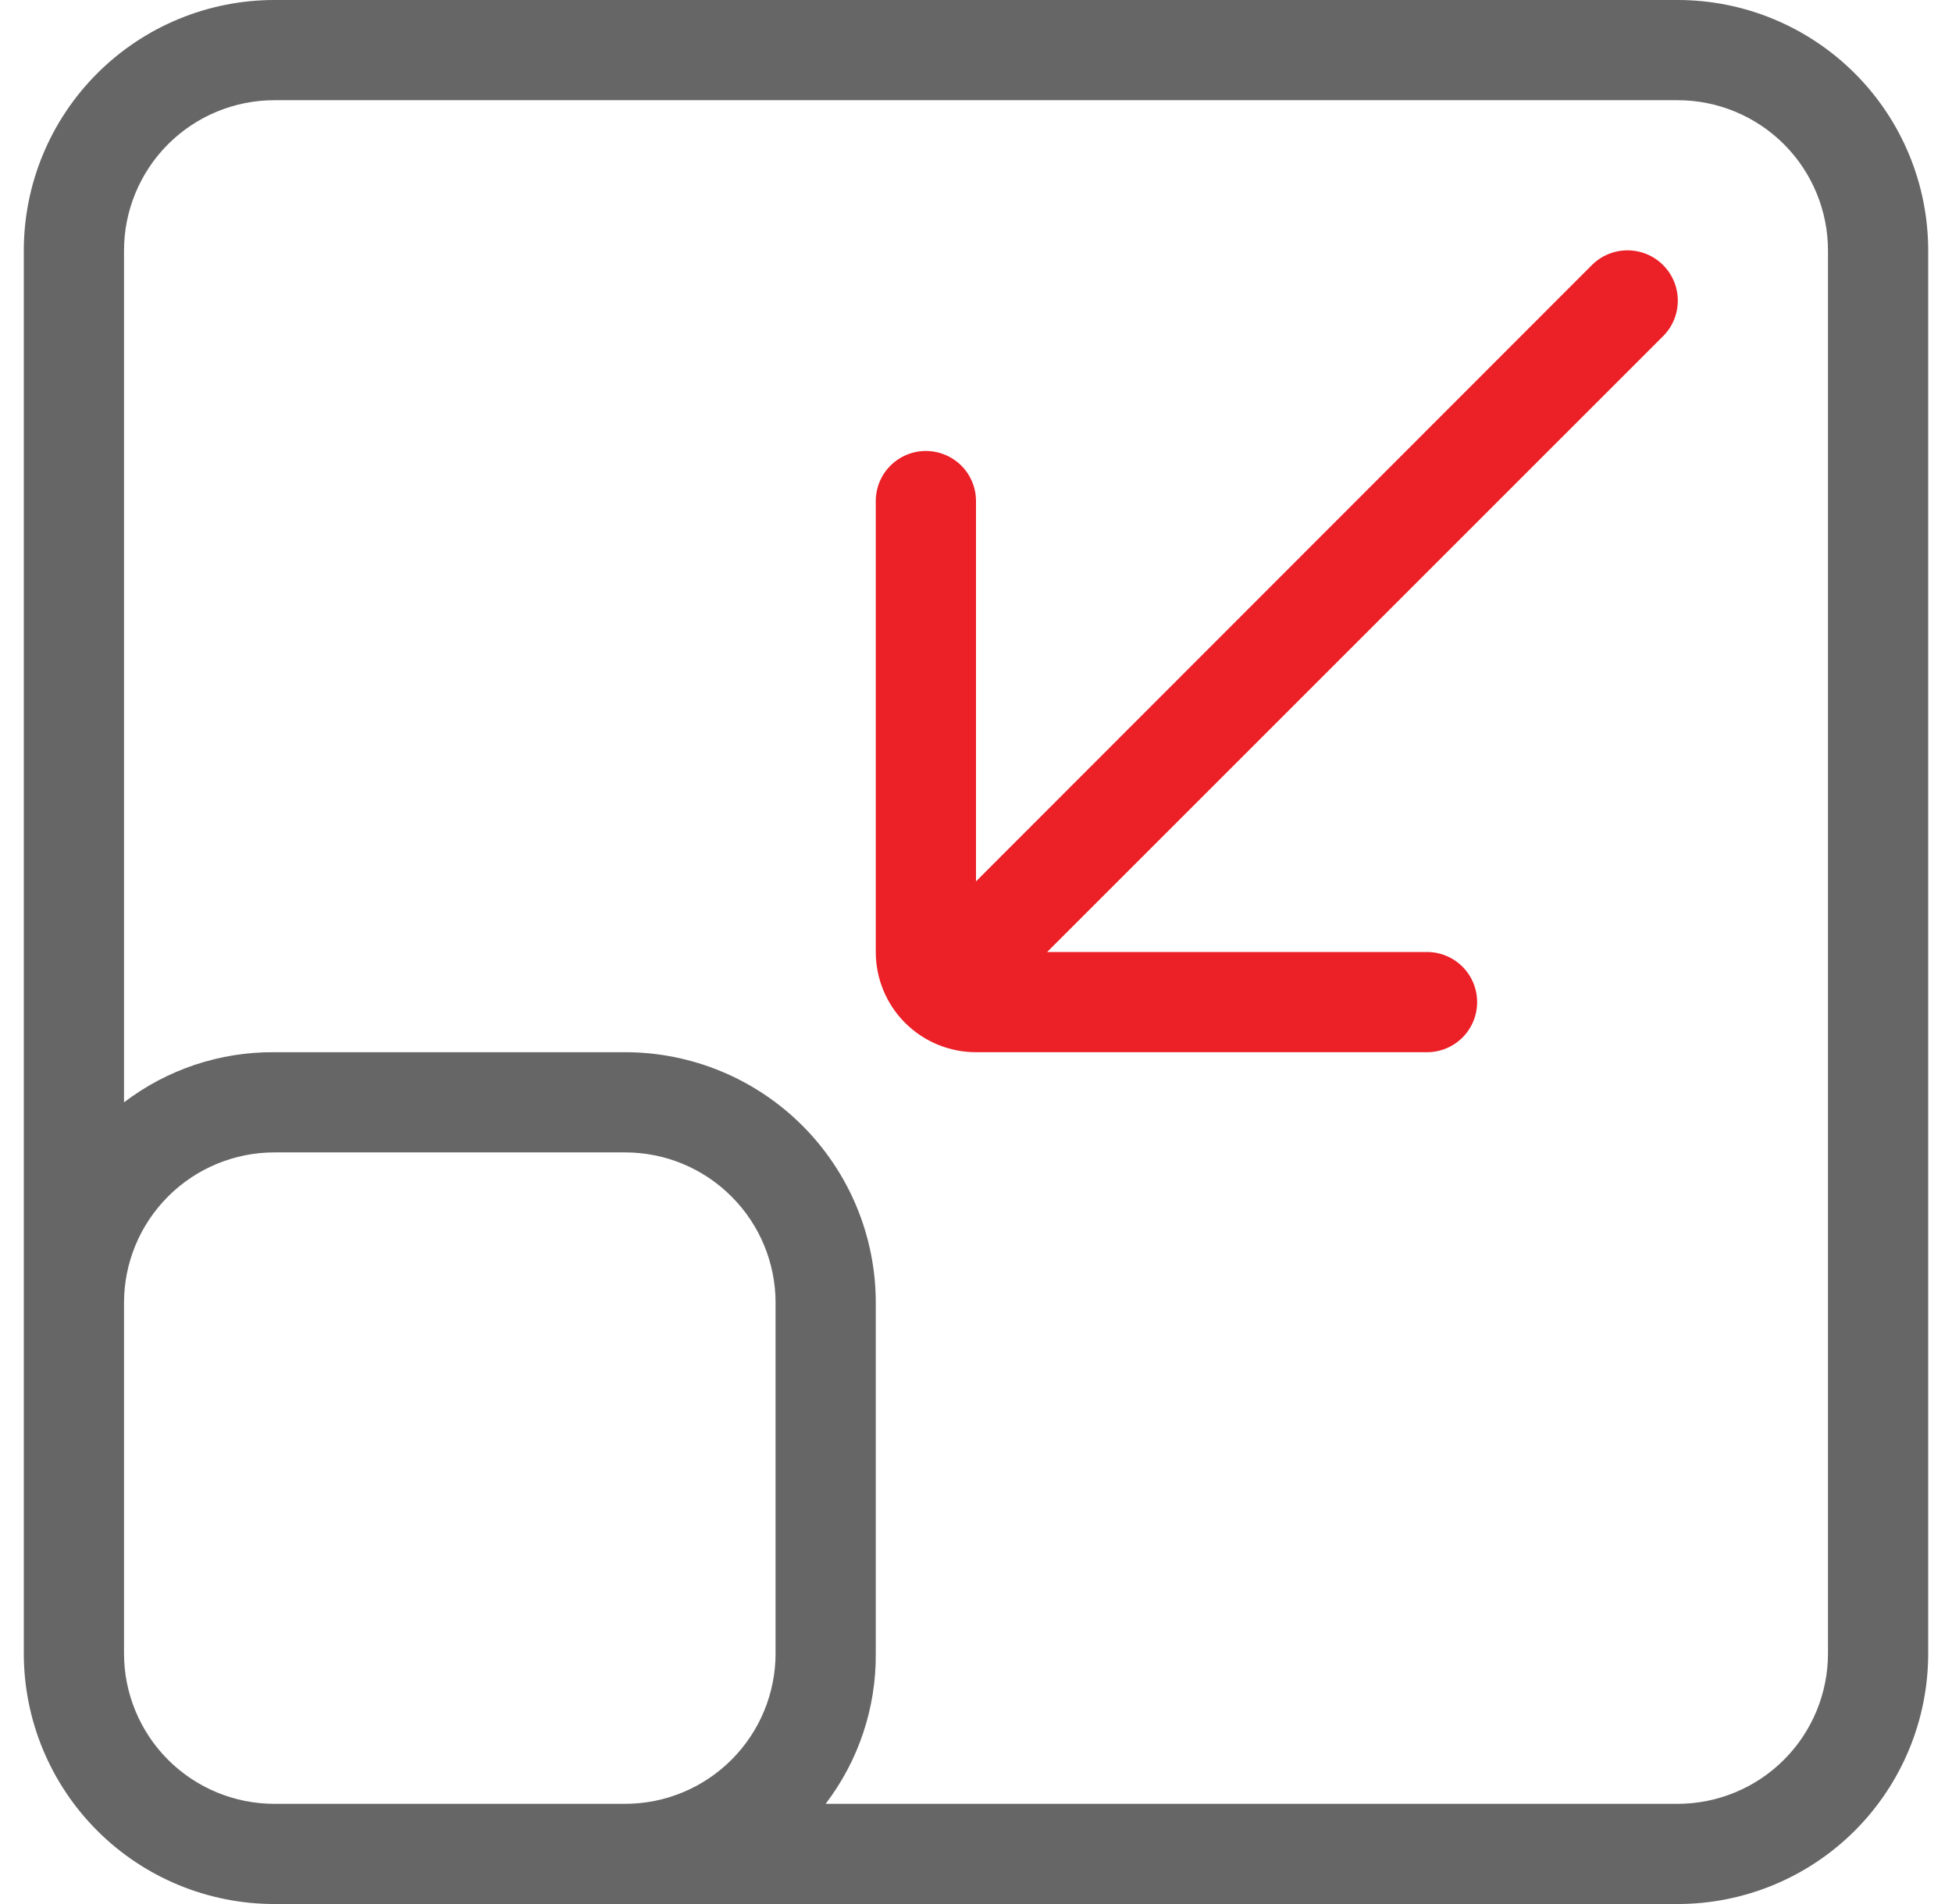 <?xml version="1.0" encoding="UTF-8"?>
<svg xmlns="http://www.w3.org/2000/svg" width="41" height="40" viewBox="0 0 41 40" fill="none">
  <path d="M35.237 0H5.763C4.367 0 3.029 0.555 2.042 1.542C1.055 2.529 0.5 3.867 0.5 5.263V34.737C0.5 36.133 1.055 37.471 2.042 38.459C3.029 39.446 4.367 40 5.763 40H35.237C36.633 40 37.971 39.446 38.959 38.459C39.946 37.471 40.5 36.133 40.5 34.737V5.263C40.5 3.867 39.946 2.529 38.959 1.542C37.971 0.555 36.633 0 35.237 0ZM16.29 34.737C16.29 35.574 15.957 36.378 15.364 36.97C14.772 37.562 13.969 37.895 13.132 37.895H5.763C4.926 37.895 4.122 37.562 3.53 36.97C2.938 36.378 2.605 35.574 2.605 34.737V27.368C2.605 26.531 2.938 25.728 3.53 25.136C4.122 24.543 4.926 24.21 5.763 24.21H13.132C13.969 24.21 14.772 24.543 15.364 25.136C15.957 25.728 16.29 26.531 16.29 27.368V34.737ZM38.395 34.737C38.395 35.574 38.062 36.378 37.47 36.97C36.878 37.562 36.074 37.895 35.237 37.895H17.342C18.034 36.988 18.404 35.877 18.395 34.737V27.368C18.395 25.973 17.84 24.634 16.853 23.647C15.866 22.66 14.527 22.105 13.132 22.105H5.763C4.623 22.096 3.512 22.466 2.605 23.158V5.263C2.605 4.426 2.938 3.622 3.53 3.03C4.122 2.438 4.926 2.105 5.763 2.105H35.237C36.074 2.105 36.878 2.438 37.47 3.03C38.062 3.622 38.395 4.426 38.395 5.263V34.737Z" fill="#666666"></path>
  <path d="M33.437 5.568L20.5 18.516V10.526C20.5 10.247 20.389 9.979 20.192 9.782C19.994 9.585 19.726 9.474 19.447 9.474C19.168 9.474 18.9 9.585 18.703 9.782C18.505 9.979 18.395 10.247 18.395 10.526V20C18.395 20.558 18.616 21.094 19.011 21.489C19.406 21.883 19.941 22.105 20.5 22.105H29.974C30.253 22.105 30.52 21.994 30.718 21.797C30.915 21.599 31.026 21.332 31.026 21.053C31.026 20.773 30.915 20.506 30.718 20.308C30.52 20.111 30.253 20 29.974 20H21.994L34.931 7.063C35.13 6.865 35.241 6.596 35.241 6.316C35.241 6.035 35.13 5.767 34.931 5.568C34.733 5.37 34.464 5.259 34.184 5.259C33.904 5.259 33.635 5.37 33.437 5.568Z" fill="#EC2027"></path>
</svg>
